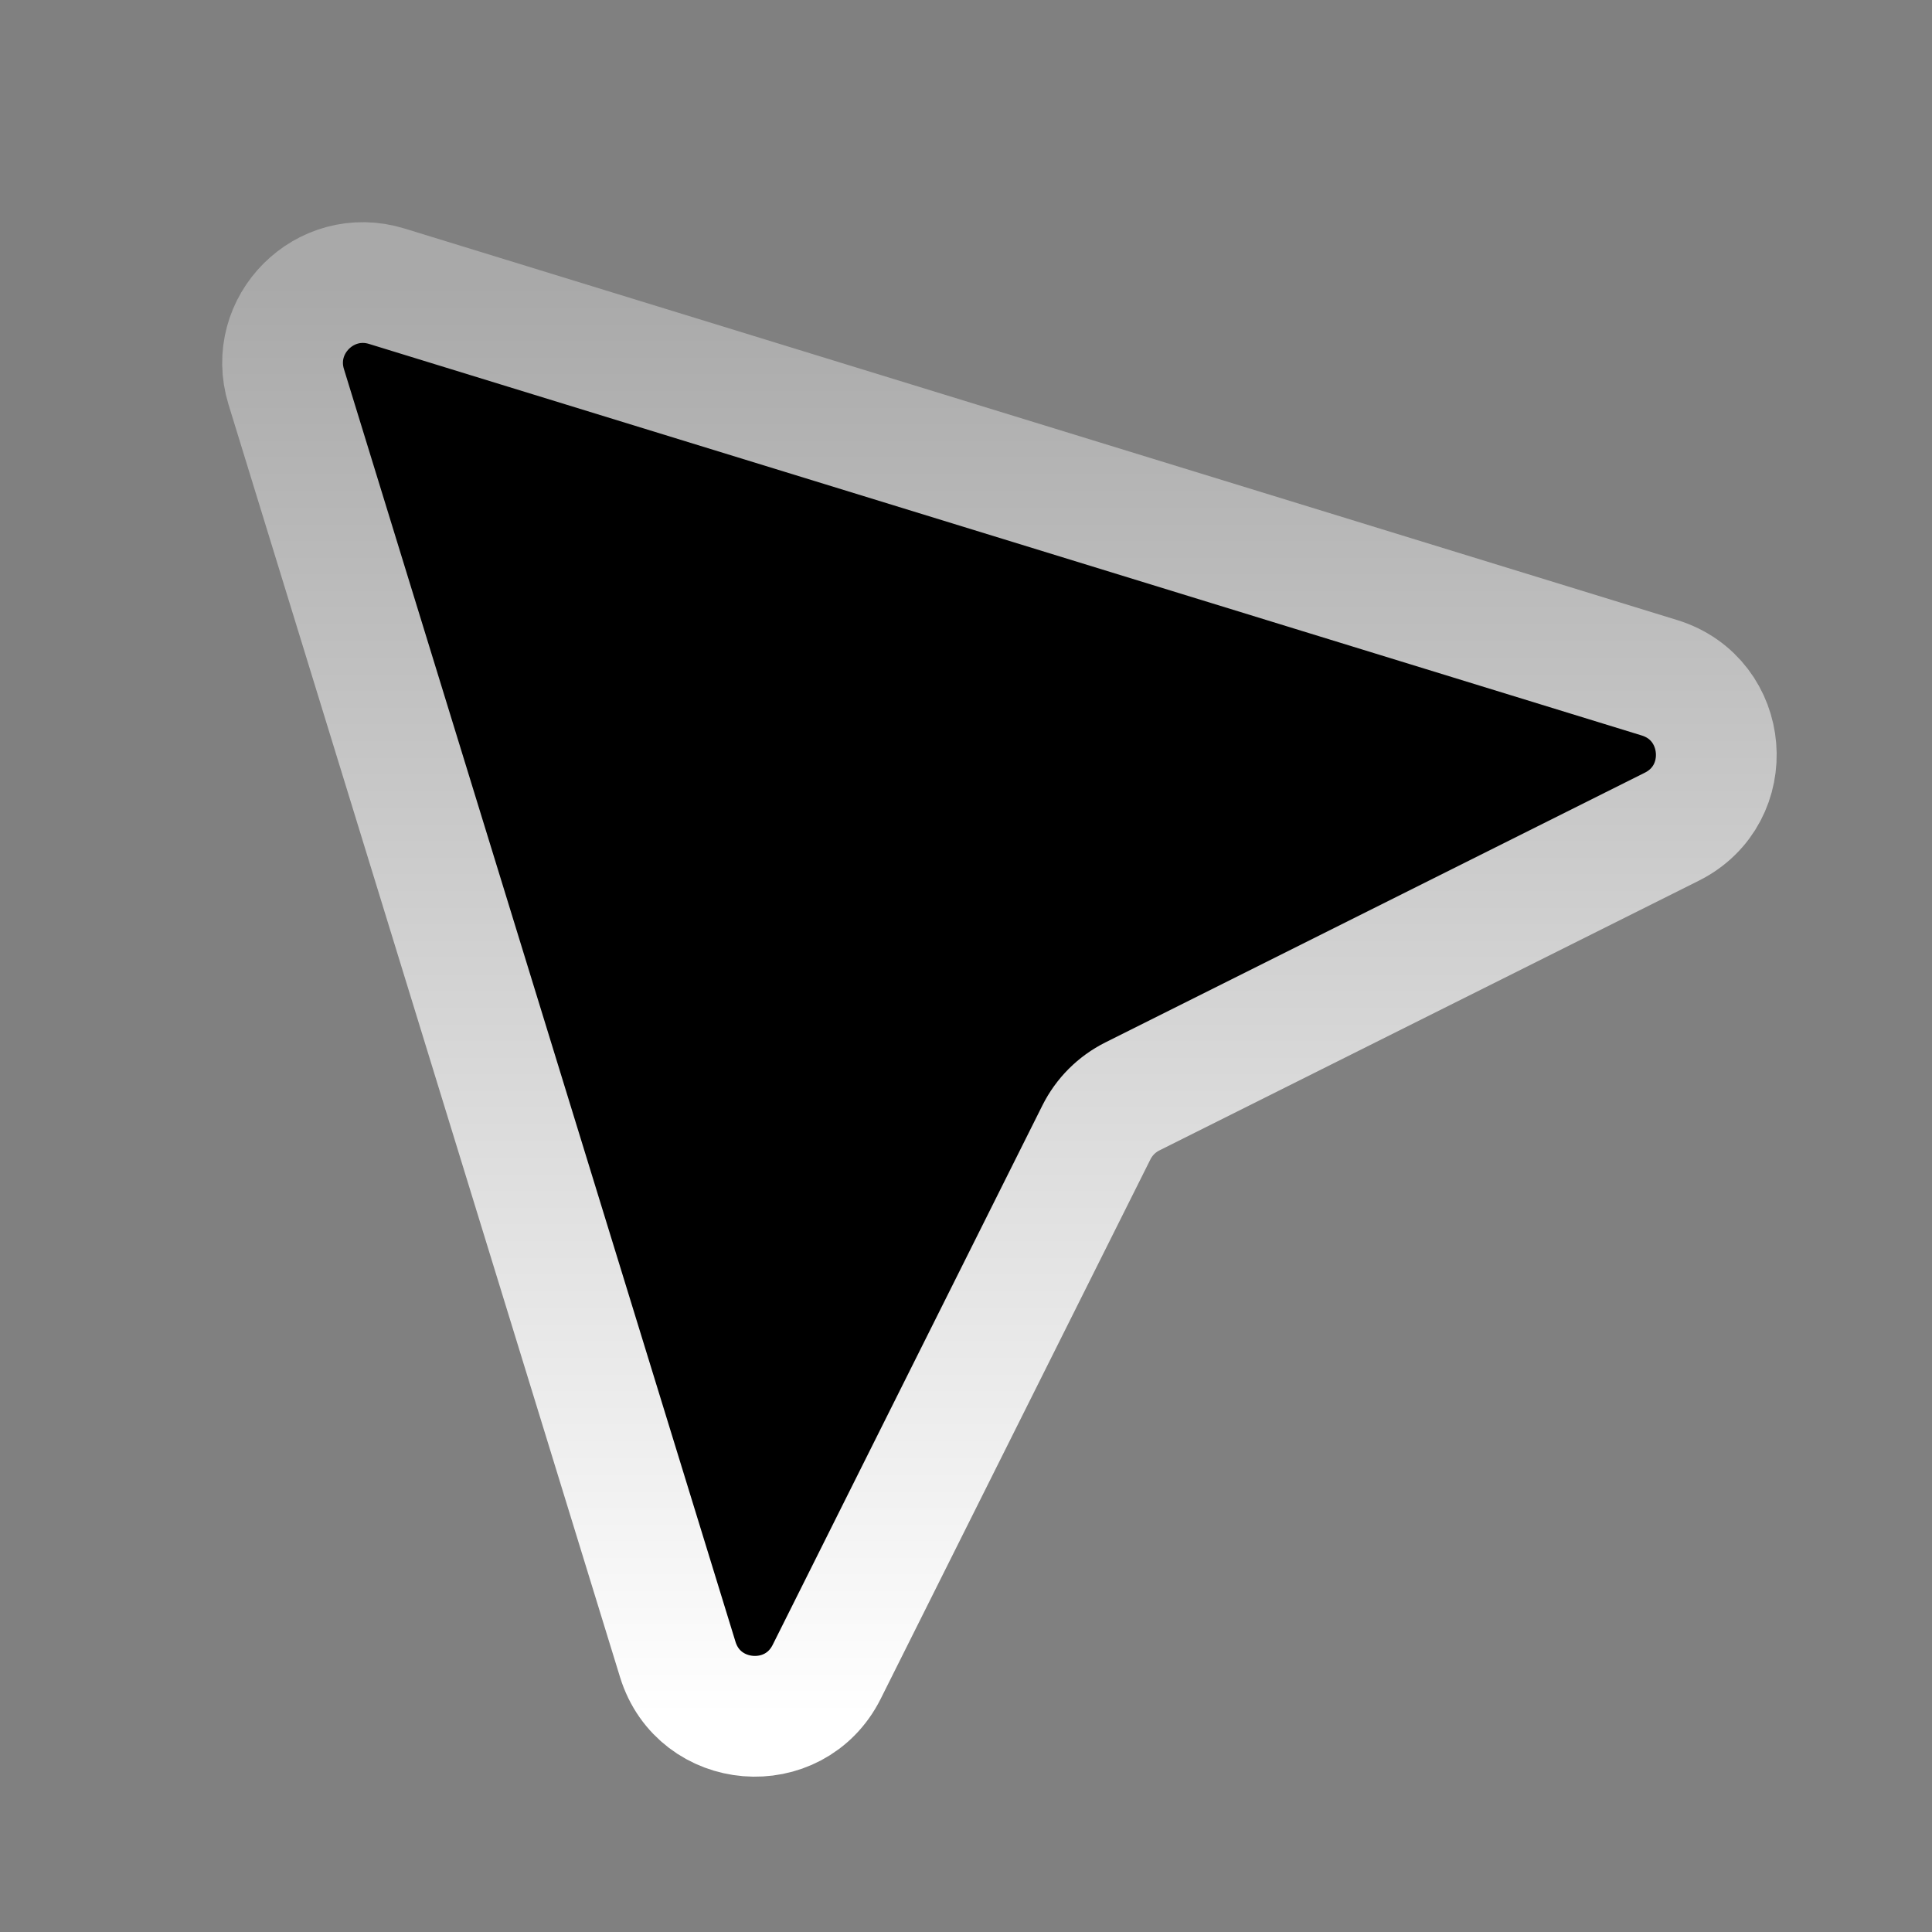 <svg fill="none" viewBox="0 0 32 32" height="32" width="32" xmlns="http://www.w3.org/2000/svg">
<rect x="0" y="0" width="32" height="32" fill="#808080" stroke="none"/>
<path fill="#000000" stroke-linejoin="round" stroke-linecap="round" stroke-width="2" stroke="url(#paint0_linear_4806_10112)" d="M27.69 13.693C28.766 13.155 28.636 11.58 27.486 11.226L6.407 4.741C5.384 4.426 4.426 5.384 4.741 6.407L11.226 27.486C11.58 28.636 13.155 28.766 13.693 27.69L18.16 18.756C18.289 18.498 18.498 18.289 18.756 18.16L27.69 13.693Z"></path>
<defs fill="#000000">
<linearGradient fill="#000000" gradientUnits="userSpaceOnUse" y2="28.427" x2="16.553" y1="4.68" x1="16.553" id="paint0_linear_4806_10112">
<stop fill="#000000" stop-color="#a9a9a9"></stop>
<stop fill="#000000" stop-color="white" offset="1"></stop>
</linearGradient>
</defs>
</svg>